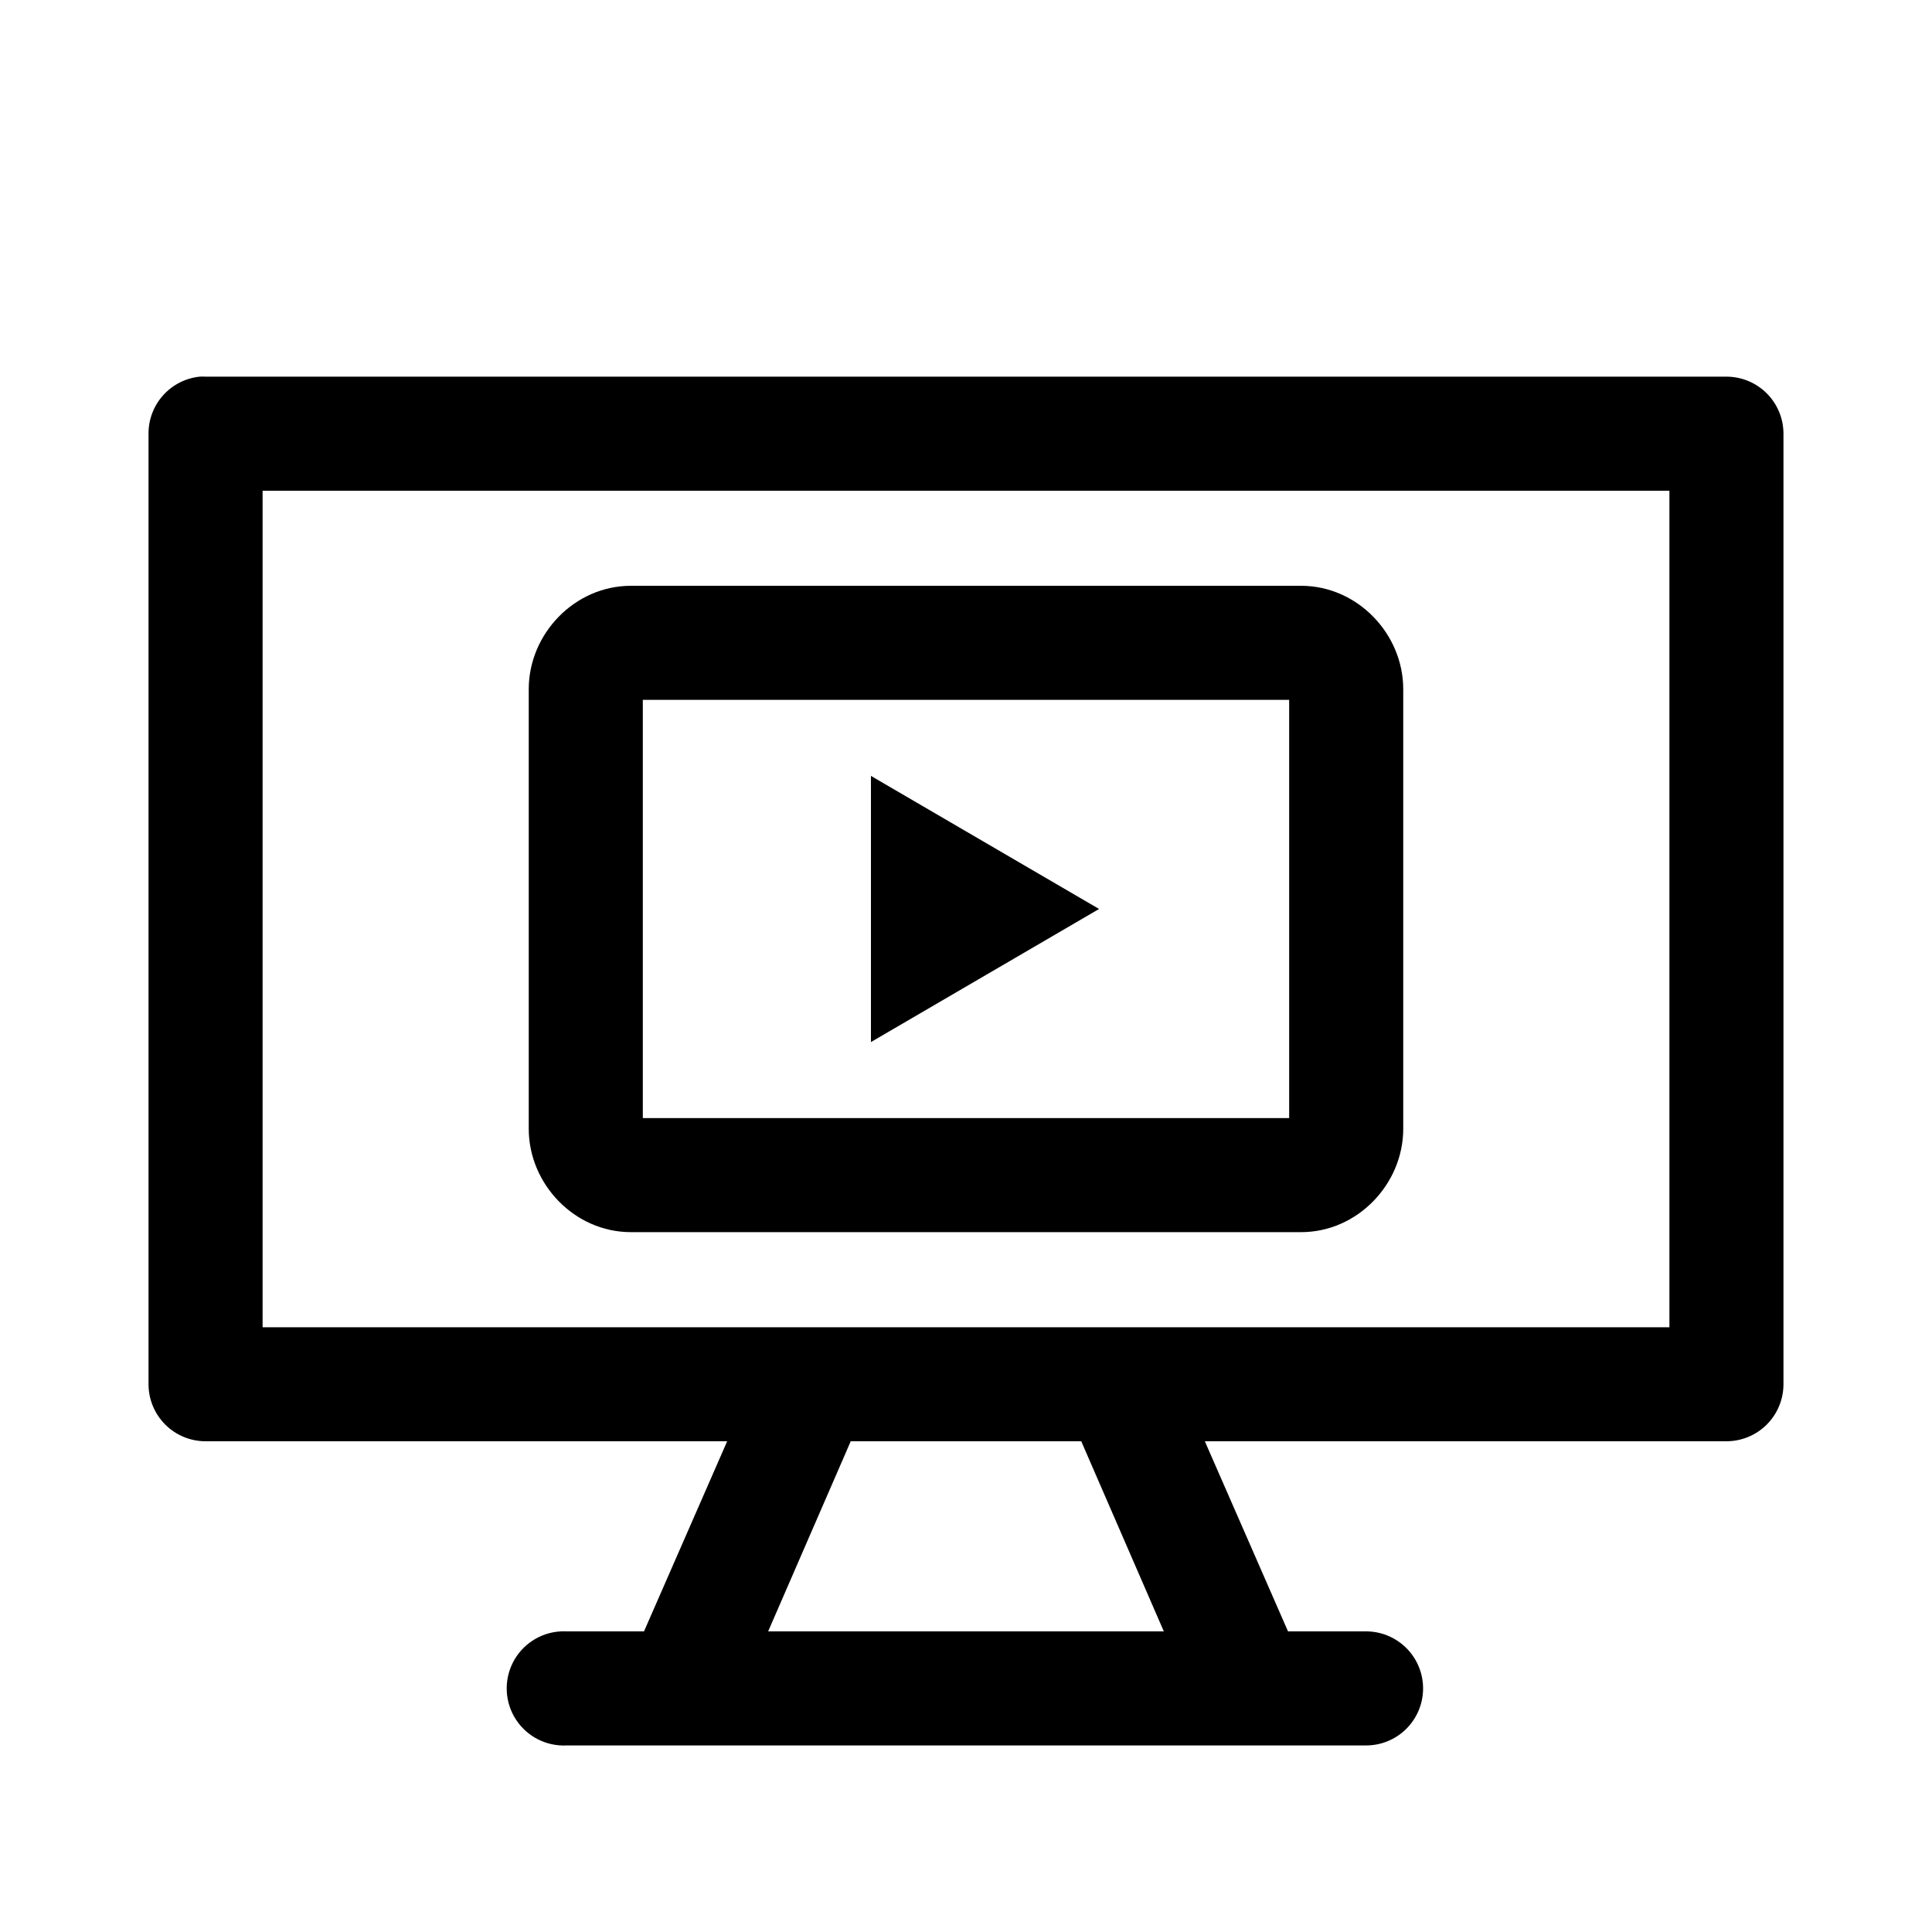 <?xml version="1.0" encoding="UTF-8"?>
<!-- Uploaded to: ICON Repo, www.svgrepo.com, Generator: ICON Repo Mixer Tools -->
<svg fill="#000000" width="800px" height="800px" version="1.1" viewBox="144 144 512 512" xmlns="http://www.w3.org/2000/svg">
 <path d="m196.9 243.82c-3.727 0.391-7.18 2.156-9.68 4.949-2.504 2.793-3.879 6.418-3.859 10.168v251.9c0 4.008 1.594 7.852 4.43 10.688 2.832 2.836 6.676 4.426 10.688 4.426h138.23l-22.043 50.383h-20.465c-0.523-0.027-1.051-0.027-1.574 0-5.398 0.281-10.238 3.422-12.695 8.238-2.453 4.816-2.156 10.578 0.789 15.113 2.941 4.535 8.082 7.156 13.48 6.875h211.6c4.047 0.059 7.945-1.508 10.828-4.348 2.883-2.84 4.504-6.719 4.504-10.766 0-4.047-1.621-7.922-4.504-10.762-2.883-2.844-6.781-4.41-10.828-4.352h-20.465l-22.043-50.383h138.23c4.008 0 7.852-1.59 10.688-4.426 2.832-2.836 4.426-6.68 4.426-10.688v-251.9c0-4.012-1.594-7.856-4.426-10.688-2.836-2.836-6.68-4.43-10.688-4.43h-403.05c-0.527-0.027-1.051-0.027-1.578 0zm16.691 30.23h372.82v221.68h-372.82zm97.613 25.191c-14.961 0-27.082 12.758-27.082 27.395v116.5c0 14.637 12.121 27.395 27.082 27.395h177.59c14.961 0 27.078-12.758 27.078-27.395v-116.5c0-14.637-12.117-27.395-27.078-27.395zm3.148 30.227h171.29v110.84h-171.29zm60.457 20.152v70.535l60.457-35.27zm-5.356 176.33h61.09l21.883 50.383h-104.86z"/>
</svg>